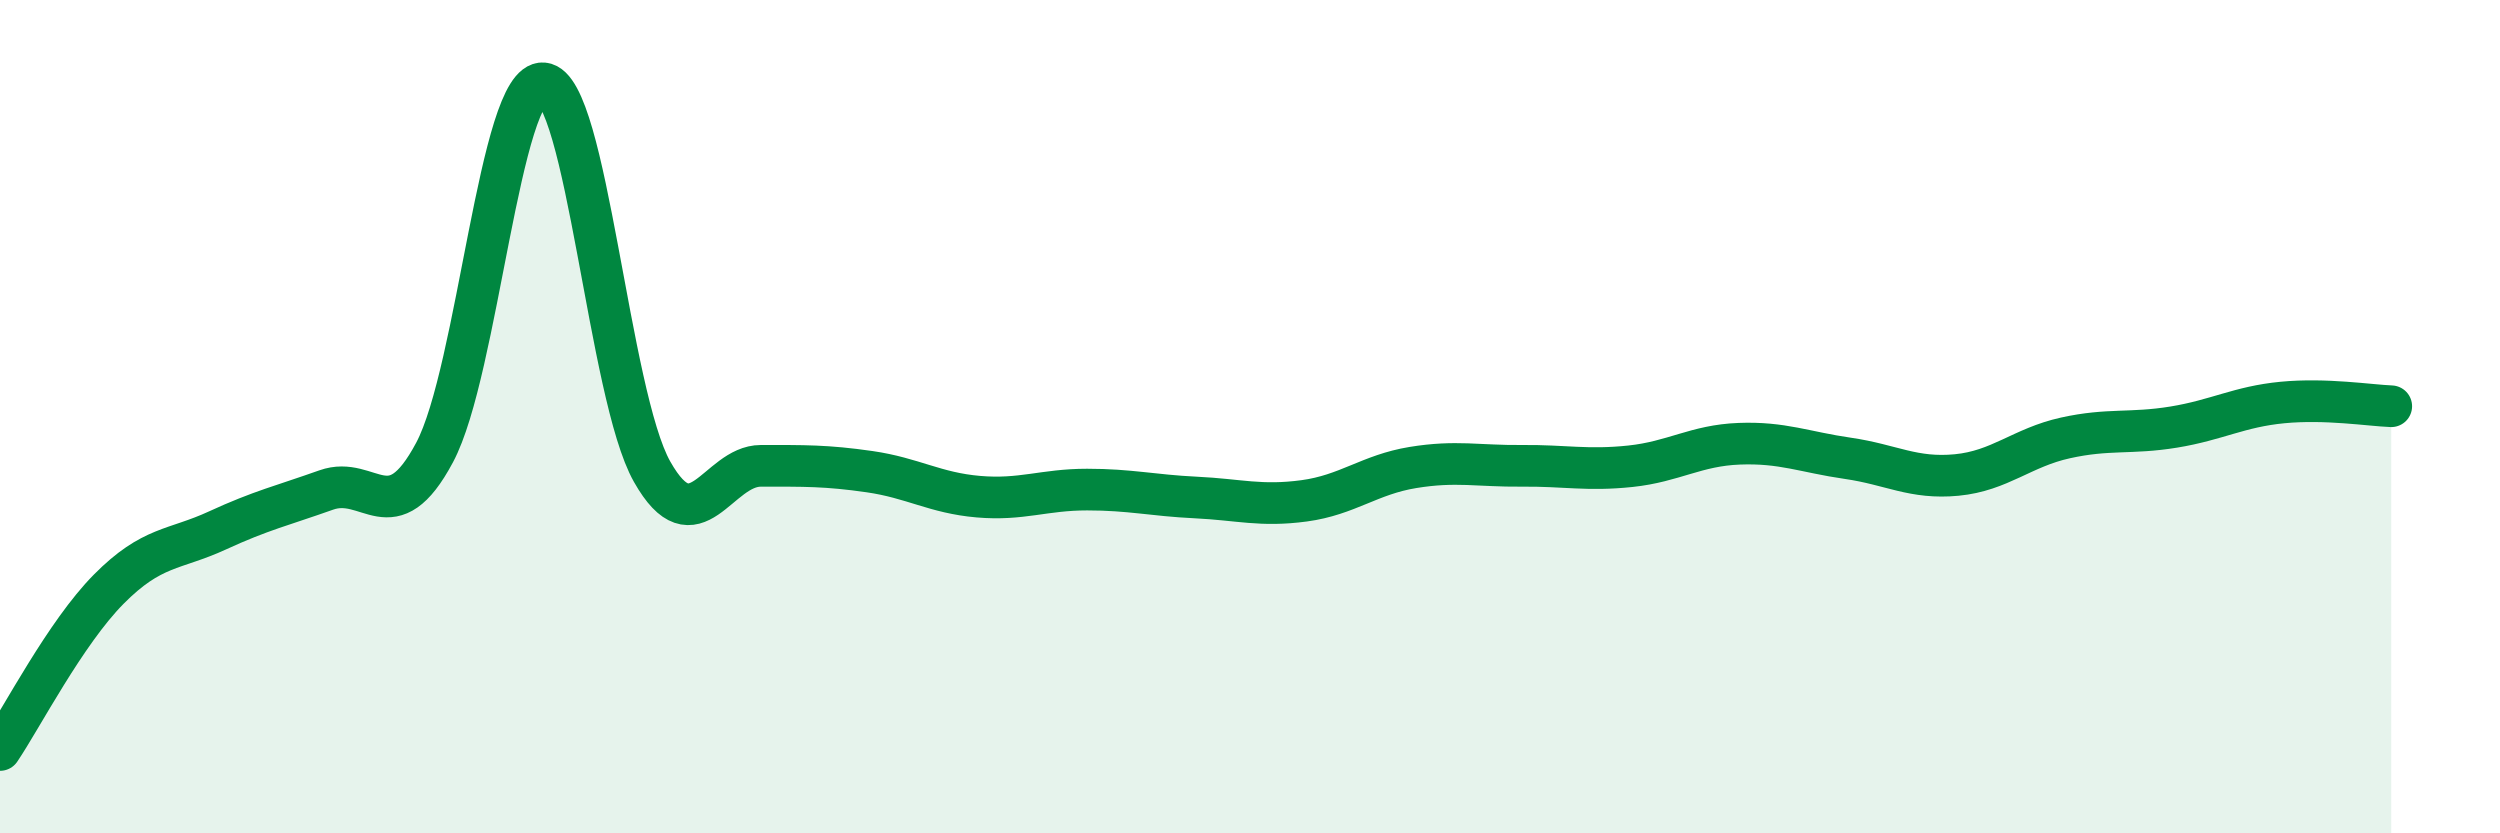 
    <svg width="60" height="20" viewBox="0 0 60 20" xmlns="http://www.w3.org/2000/svg">
      <path
        d="M 0,18 C 0.52,17.23 1.57,15.19 2.61,14.14 C 3.65,13.09 4.18,13.21 5.22,12.73 C 6.26,12.25 6.79,12.13 7.83,11.76 C 8.87,11.39 9.39,12.81 10.43,10.86 C 11.47,8.91 12,1.91 13.04,2 C 14.08,2.09 14.61,9.48 15.65,11.32 C 16.69,13.16 17.22,11.18 18.26,11.18 C 19.3,11.18 19.83,11.17 20.87,11.32 C 21.91,11.47 22.44,11.83 23.48,11.92 C 24.52,12.01 25.05,11.75 26.09,11.75 C 27.13,11.75 27.66,11.89 28.7,11.94 C 29.74,11.99 30.26,12.16 31.3,12.02 C 32.34,11.88 32.87,11.39 33.91,11.22 C 34.95,11.05 35.48,11.19 36.52,11.18 C 37.56,11.17 38.09,11.3 39.13,11.19 C 40.17,11.08 40.7,10.69 41.74,10.65 C 42.78,10.61 43.31,10.85 44.35,11 C 45.39,11.15 45.92,11.5 46.96,11.4 C 48,11.3 48.53,10.74 49.57,10.51 C 50.61,10.28 51.13,10.42 52.17,10.25 C 53.21,10.08 53.74,9.76 54.78,9.66 C 55.82,9.56 56.87,9.73 57.39,9.75L57.39 20L0 20Z"
        fill="#008740"
        opacity="0.1"
        stroke-linecap="round"
        stroke-linejoin="round"
      />
      <path
        d="M 0,18 C 0.52,17.23 1.57,15.19 2.61,14.14 C 3.65,13.09 4.18,13.21 5.22,12.73 C 6.26,12.25 6.79,12.13 7.83,11.76 C 8.87,11.39 9.39,12.81 10.43,10.86 C 11.47,8.91 12,1.91 13.04,2 C 14.08,2.09 14.61,9.48 15.65,11.32 C 16.69,13.16 17.22,11.18 18.26,11.18 C 19.3,11.18 19.83,11.17 20.87,11.32 C 21.91,11.47 22.44,11.83 23.48,11.92 C 24.52,12.01 25.05,11.75 26.09,11.75 C 27.13,11.75 27.66,11.89 28.7,11.94 C 29.74,11.99 30.26,12.16 31.3,12.02 C 32.34,11.88 32.87,11.39 33.91,11.22 C 34.95,11.05 35.48,11.19 36.52,11.18 C 37.56,11.17 38.09,11.3 39.13,11.19 C 40.17,11.08 40.7,10.69 41.74,10.65 C 42.78,10.61 43.31,10.85 44.35,11 C 45.39,11.15 45.92,11.5 46.96,11.4 C 48,11.3 48.53,10.74 49.57,10.51 C 50.61,10.28 51.13,10.42 52.17,10.25 C 53.21,10.08 53.74,9.76 54.78,9.66 C 55.82,9.56 56.87,9.73 57.39,9.75"
        stroke="#008740"
        stroke-width="1"
        fill="none"
        stroke-linecap="round"
        stroke-linejoin="round"
      />
    </svg>
  